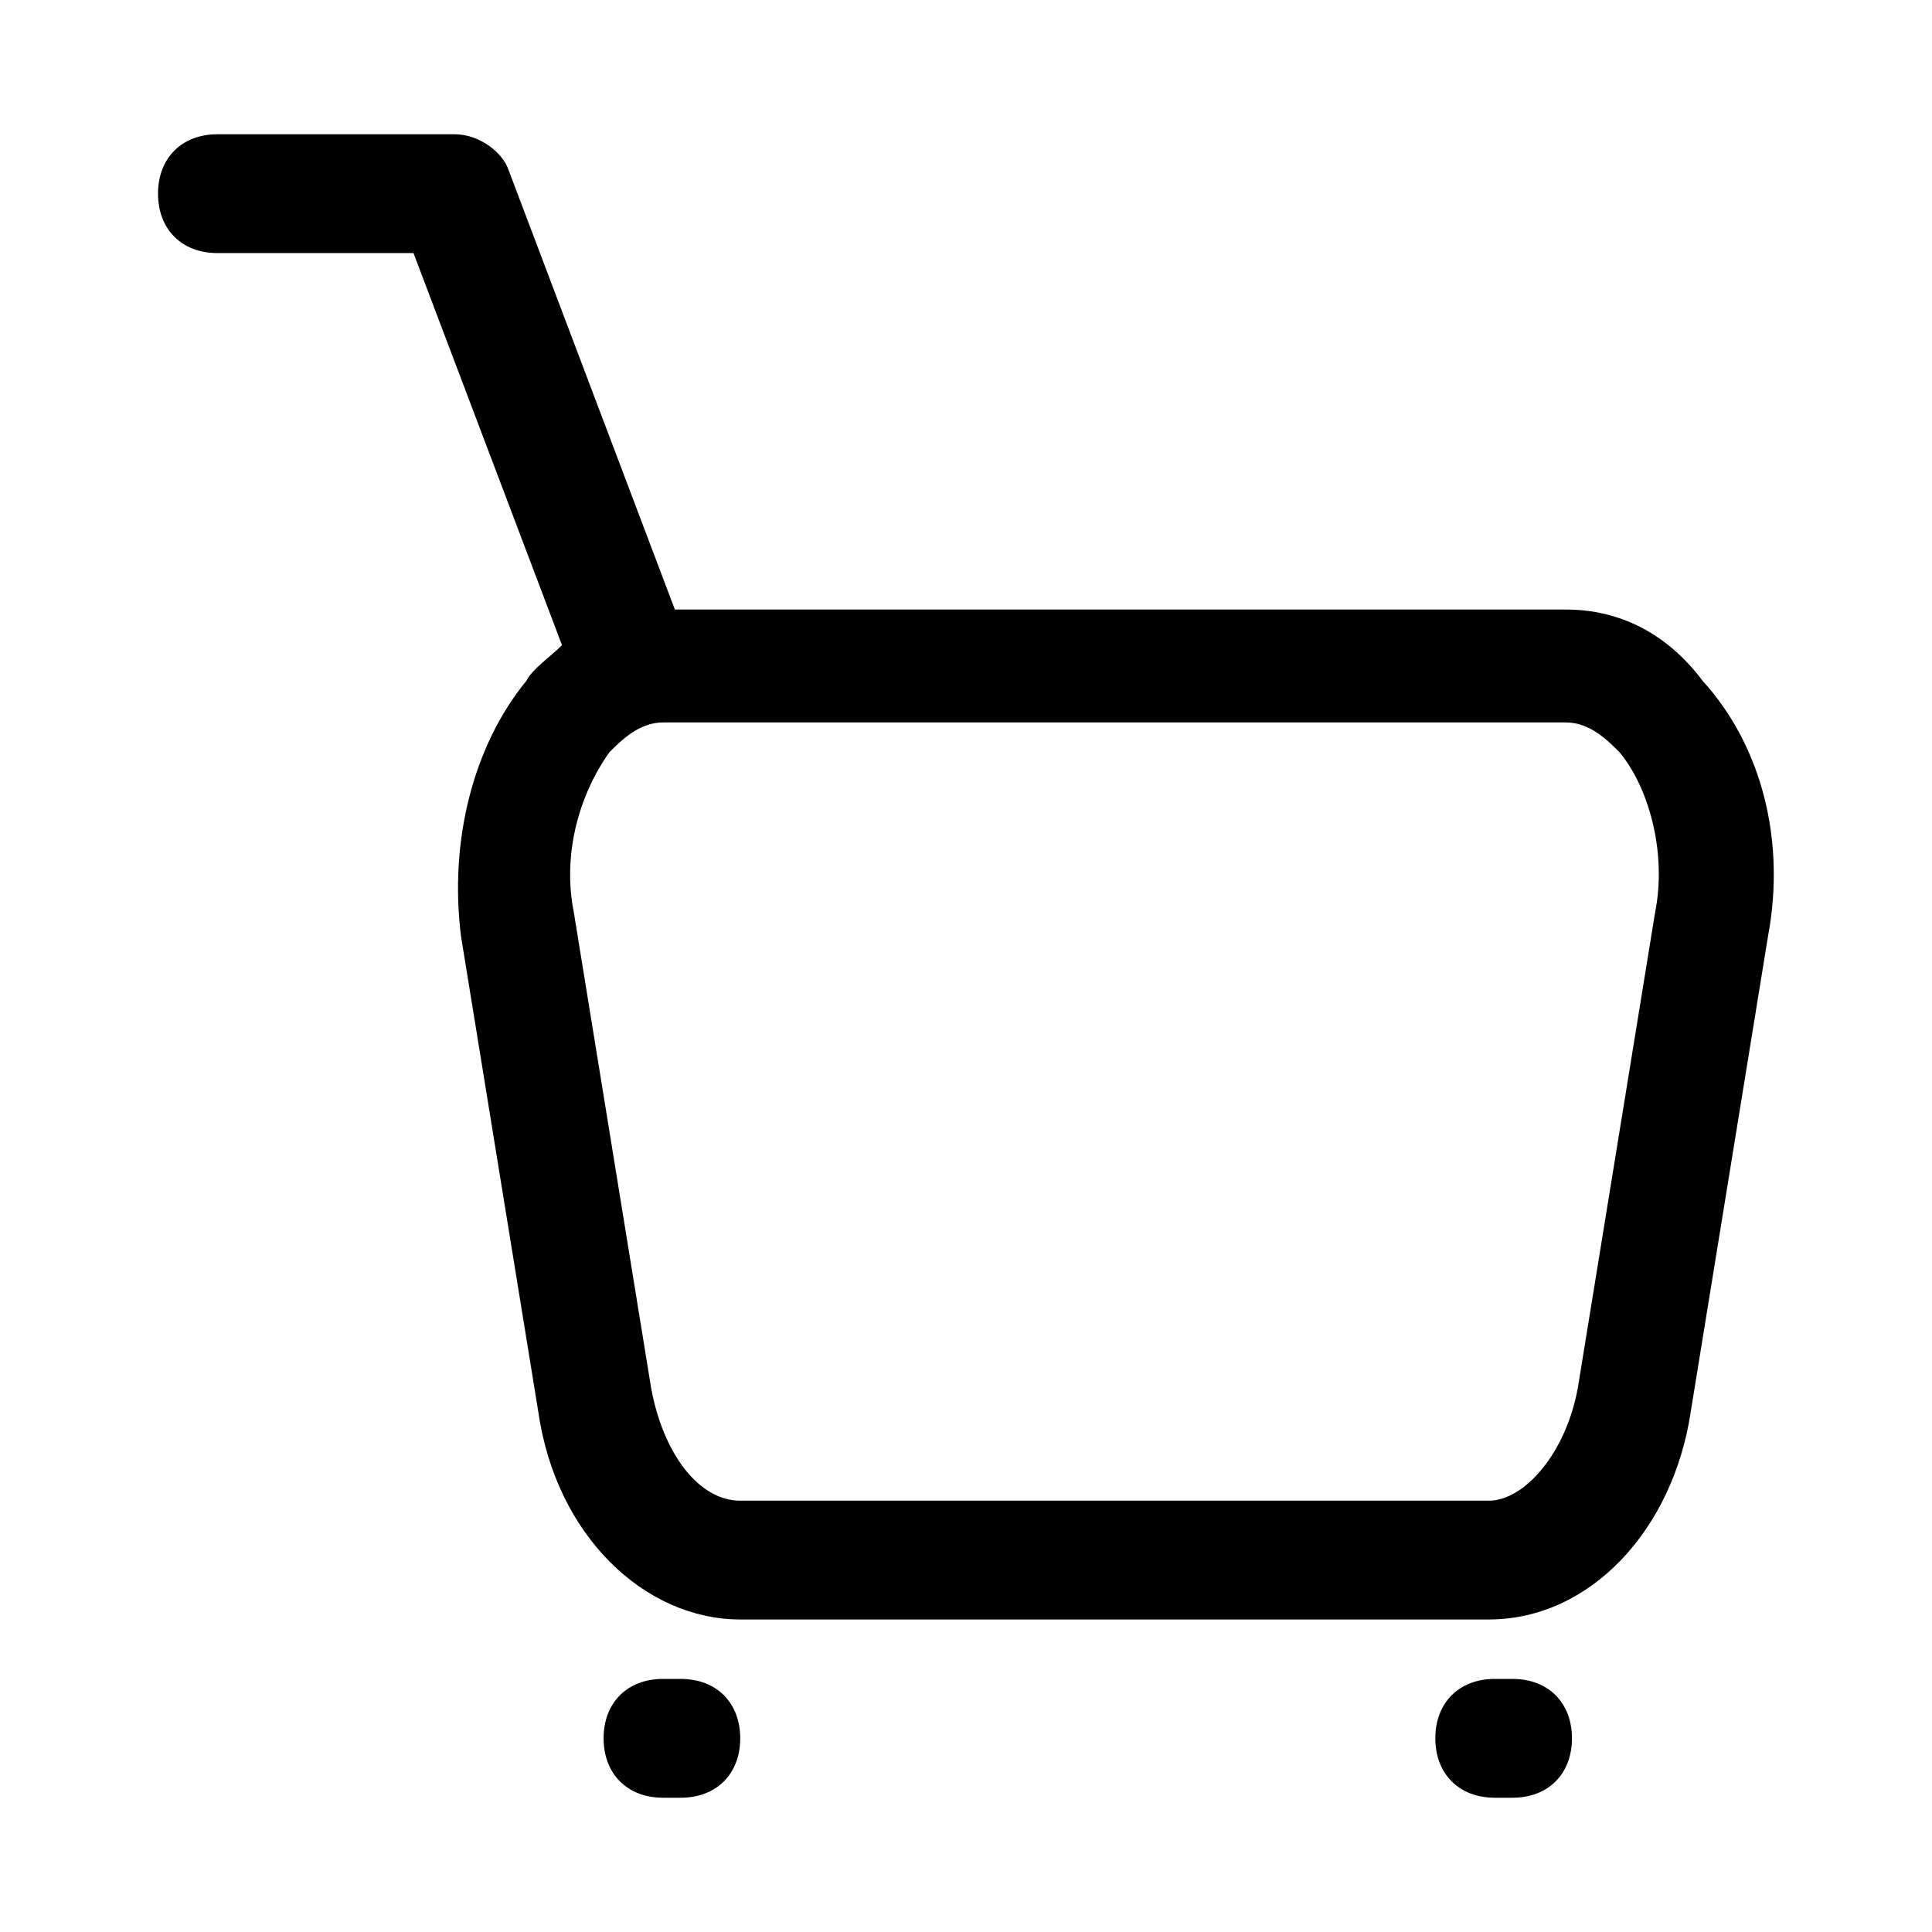 <?xml version="1.0" encoding="UTF-8"?>
<!-- Uploaded to: ICON Repo, www.iconrepo.com, Generator: ICON Repo Mixer Tools -->
<svg fill="#000000" width="800px" height="800px" version="1.1" viewBox="144 144 512 512" xmlns="http://www.w3.org/2000/svg">
 <g>
  <path d="m592.07 518.08 20.469-125.95c4.723-25.191-1.574-50.383-17.32-67.699-9.445-12.594-22.039-18.891-36.211-18.891h-236.16l-44.082-116.51c-1.574-4.723-7.871-9.445-14.168-9.445h-62.977c-9.445 0-15.742 6.297-15.742 15.742 0 9.445 6.297 15.742 15.742 15.742h51.957l39.359 103.91c-3.148 3.148-7.871 6.297-9.445 9.445-14.168 17.32-20.469 42.508-17.32 67.699l20.469 125.95c4.723 33.062 28.34 55.105 53.531 55.105h198.38c26.762 0.004 48.801-23.613 53.523-55.102zm-53.527 23.617h-198.38c-11.02 0-20.469-12.594-23.617-29.914l-20.469-125.95c-3.148-15.742 1.574-31.488 9.445-42.508 3.148-3.148 7.871-7.871 14.168-7.871h239.31c6.297 0 11.02 4.723 14.168 7.871 7.871 9.445 12.594 26.766 9.445 42.508l-20.469 125.95c-3.141 17.32-14.16 29.914-23.605 29.914z"/>
  <path d="m319.7 588.93c-9.445 0-15.742 6.297-15.742 15.742 0 9.445 6.297 15.742 15.742 15.742h4.723c9.445 0 15.742-6.297 15.742-15.742 0-9.445-6.297-15.742-15.742-15.742z"/>
  <path d="m540.12 588.93c-9.445 0-15.742 6.297-15.742 15.742 0 9.445 6.297 15.742 15.742 15.742h4.723c9.445 0 15.742-6.297 15.742-15.742 0-9.445-6.297-15.742-15.742-15.742z"/>
 </g>
</svg>